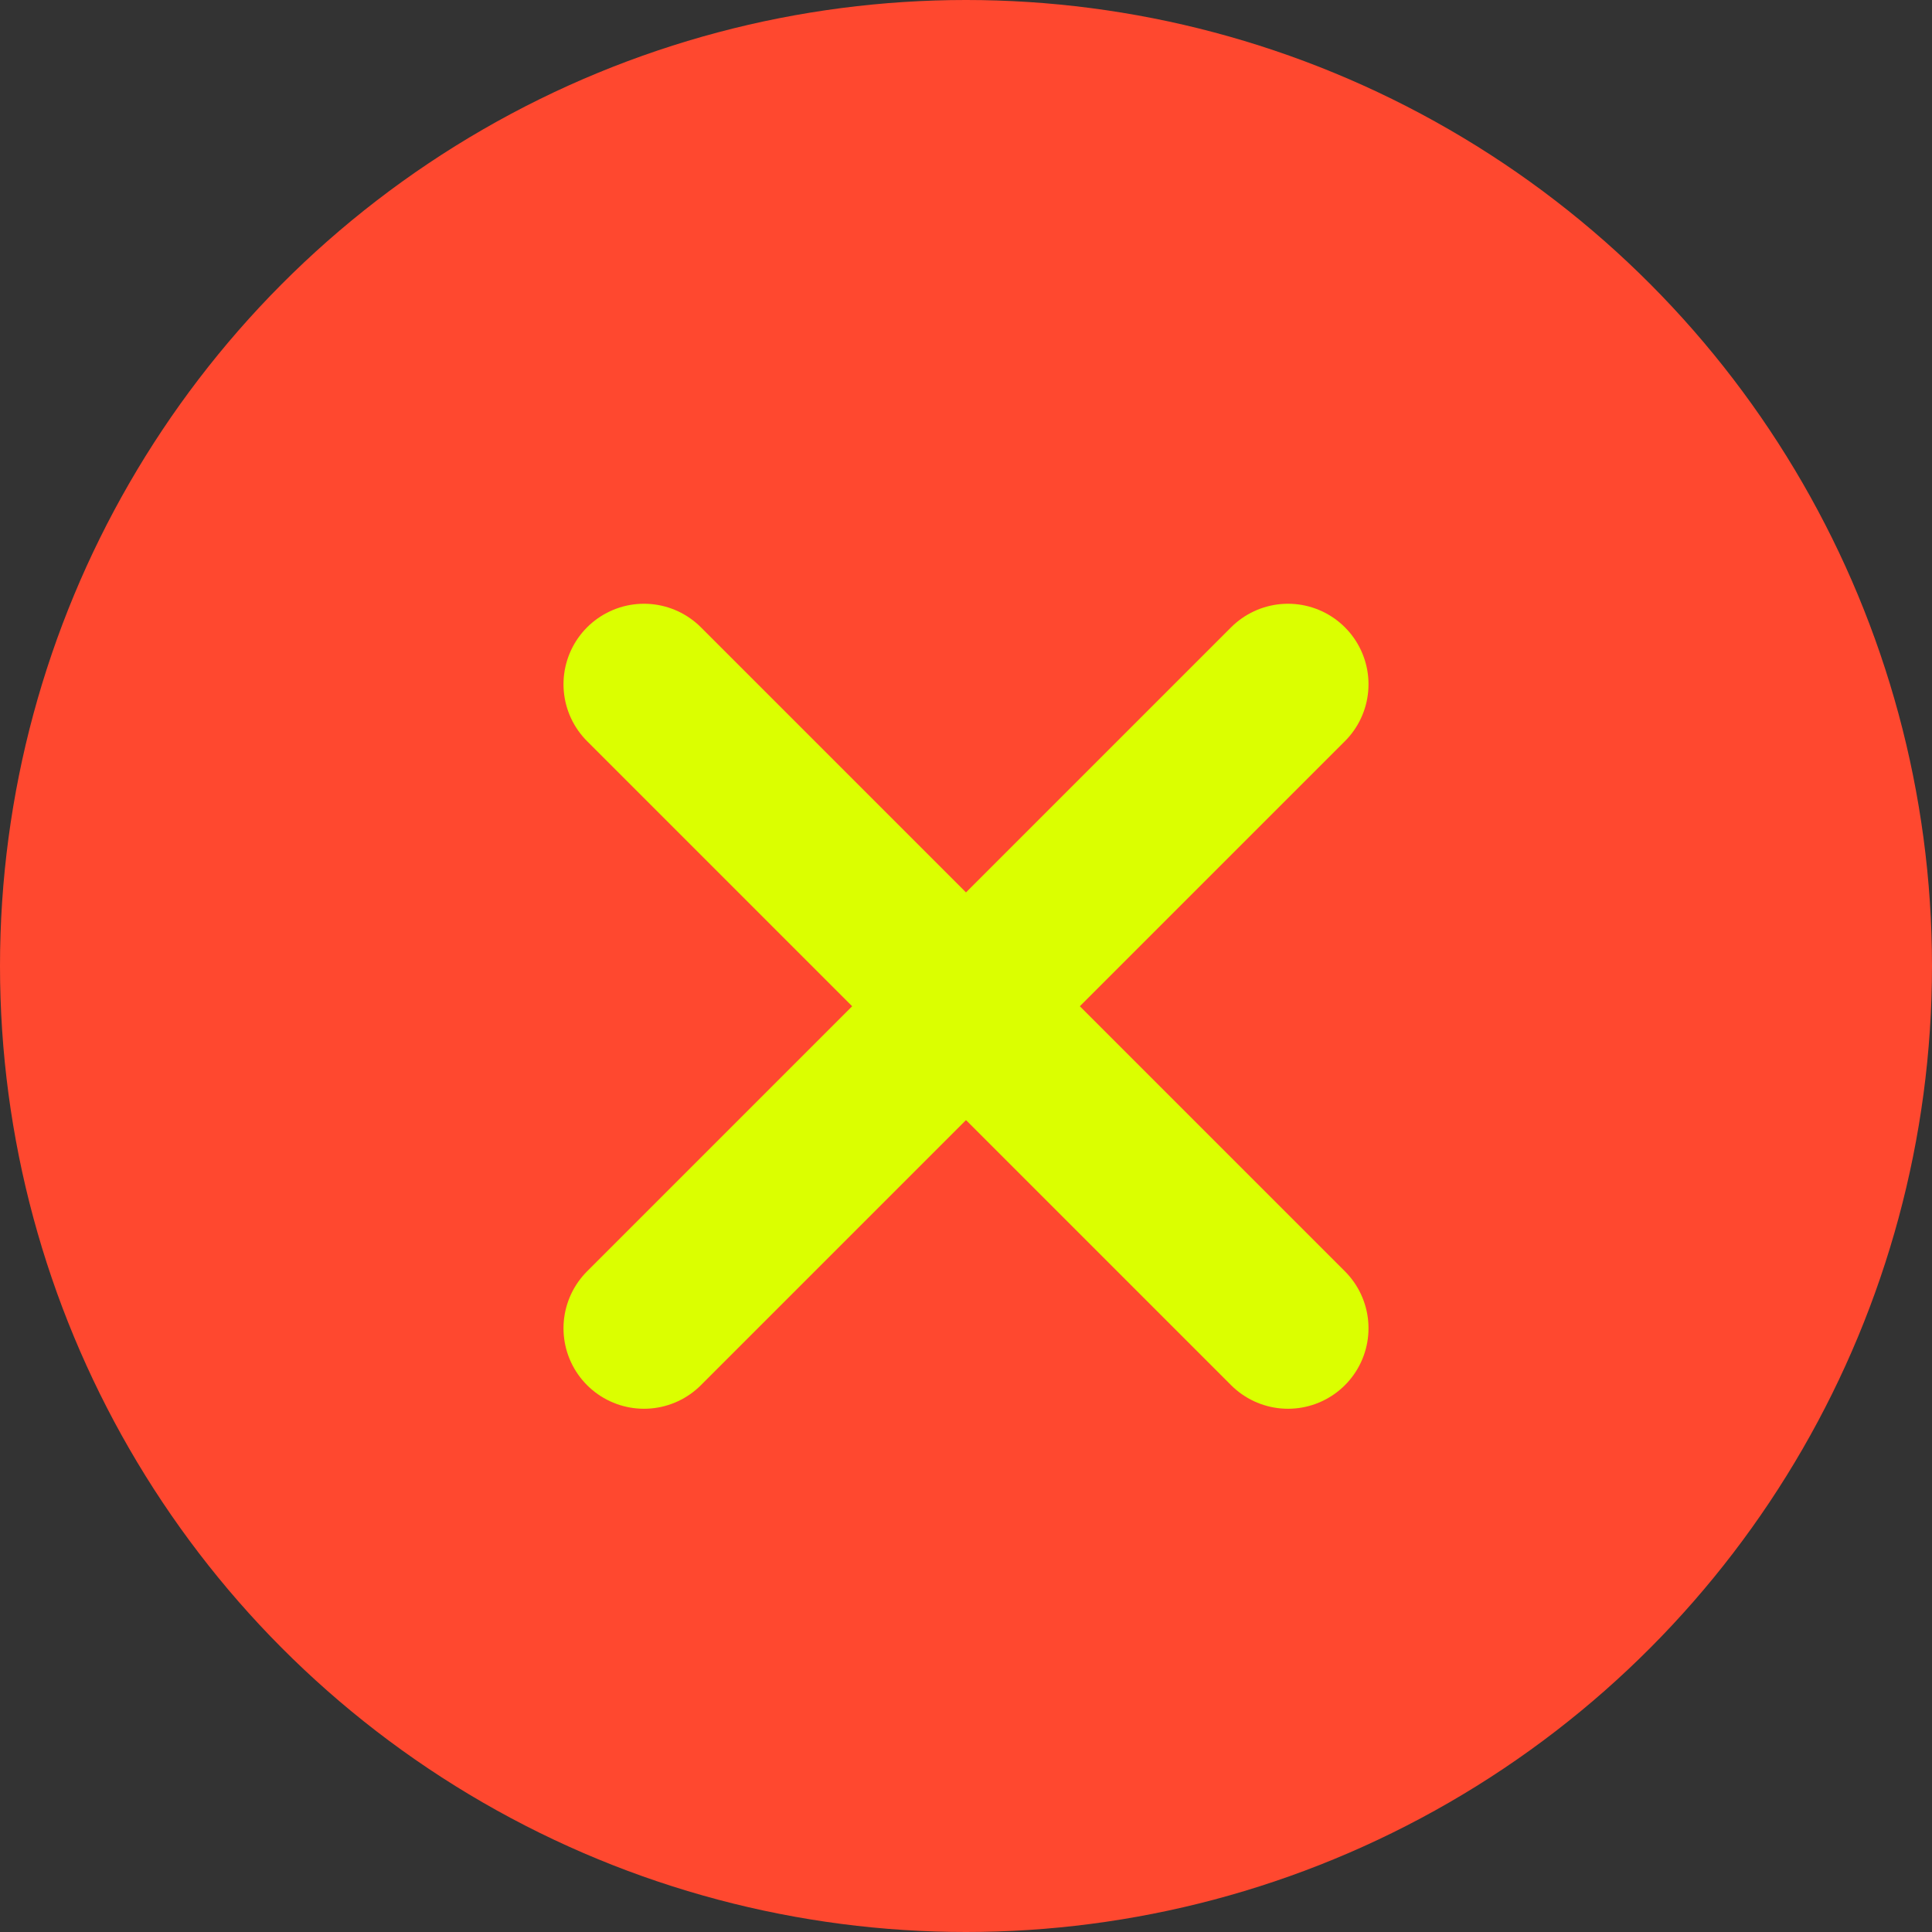 <svg width="24" height="24" viewBox="0 0 24 24" fill="none" xmlns="http://www.w3.org/2000/svg">
<rect x="0" y="0" width="24" height="24" fill="#333333" stroke="none"/>
<circle cx="12" cy="12" r="12" fill="#FF482F"/>
<path d="M8 8.5L12 12.5M16 16.5L12 12.5M12 12.5L16 8.5L8 16.5" stroke="#DBFF00" stroke-width="2" stroke-linecap="round" stroke-linejoin="round"/>
</svg>
